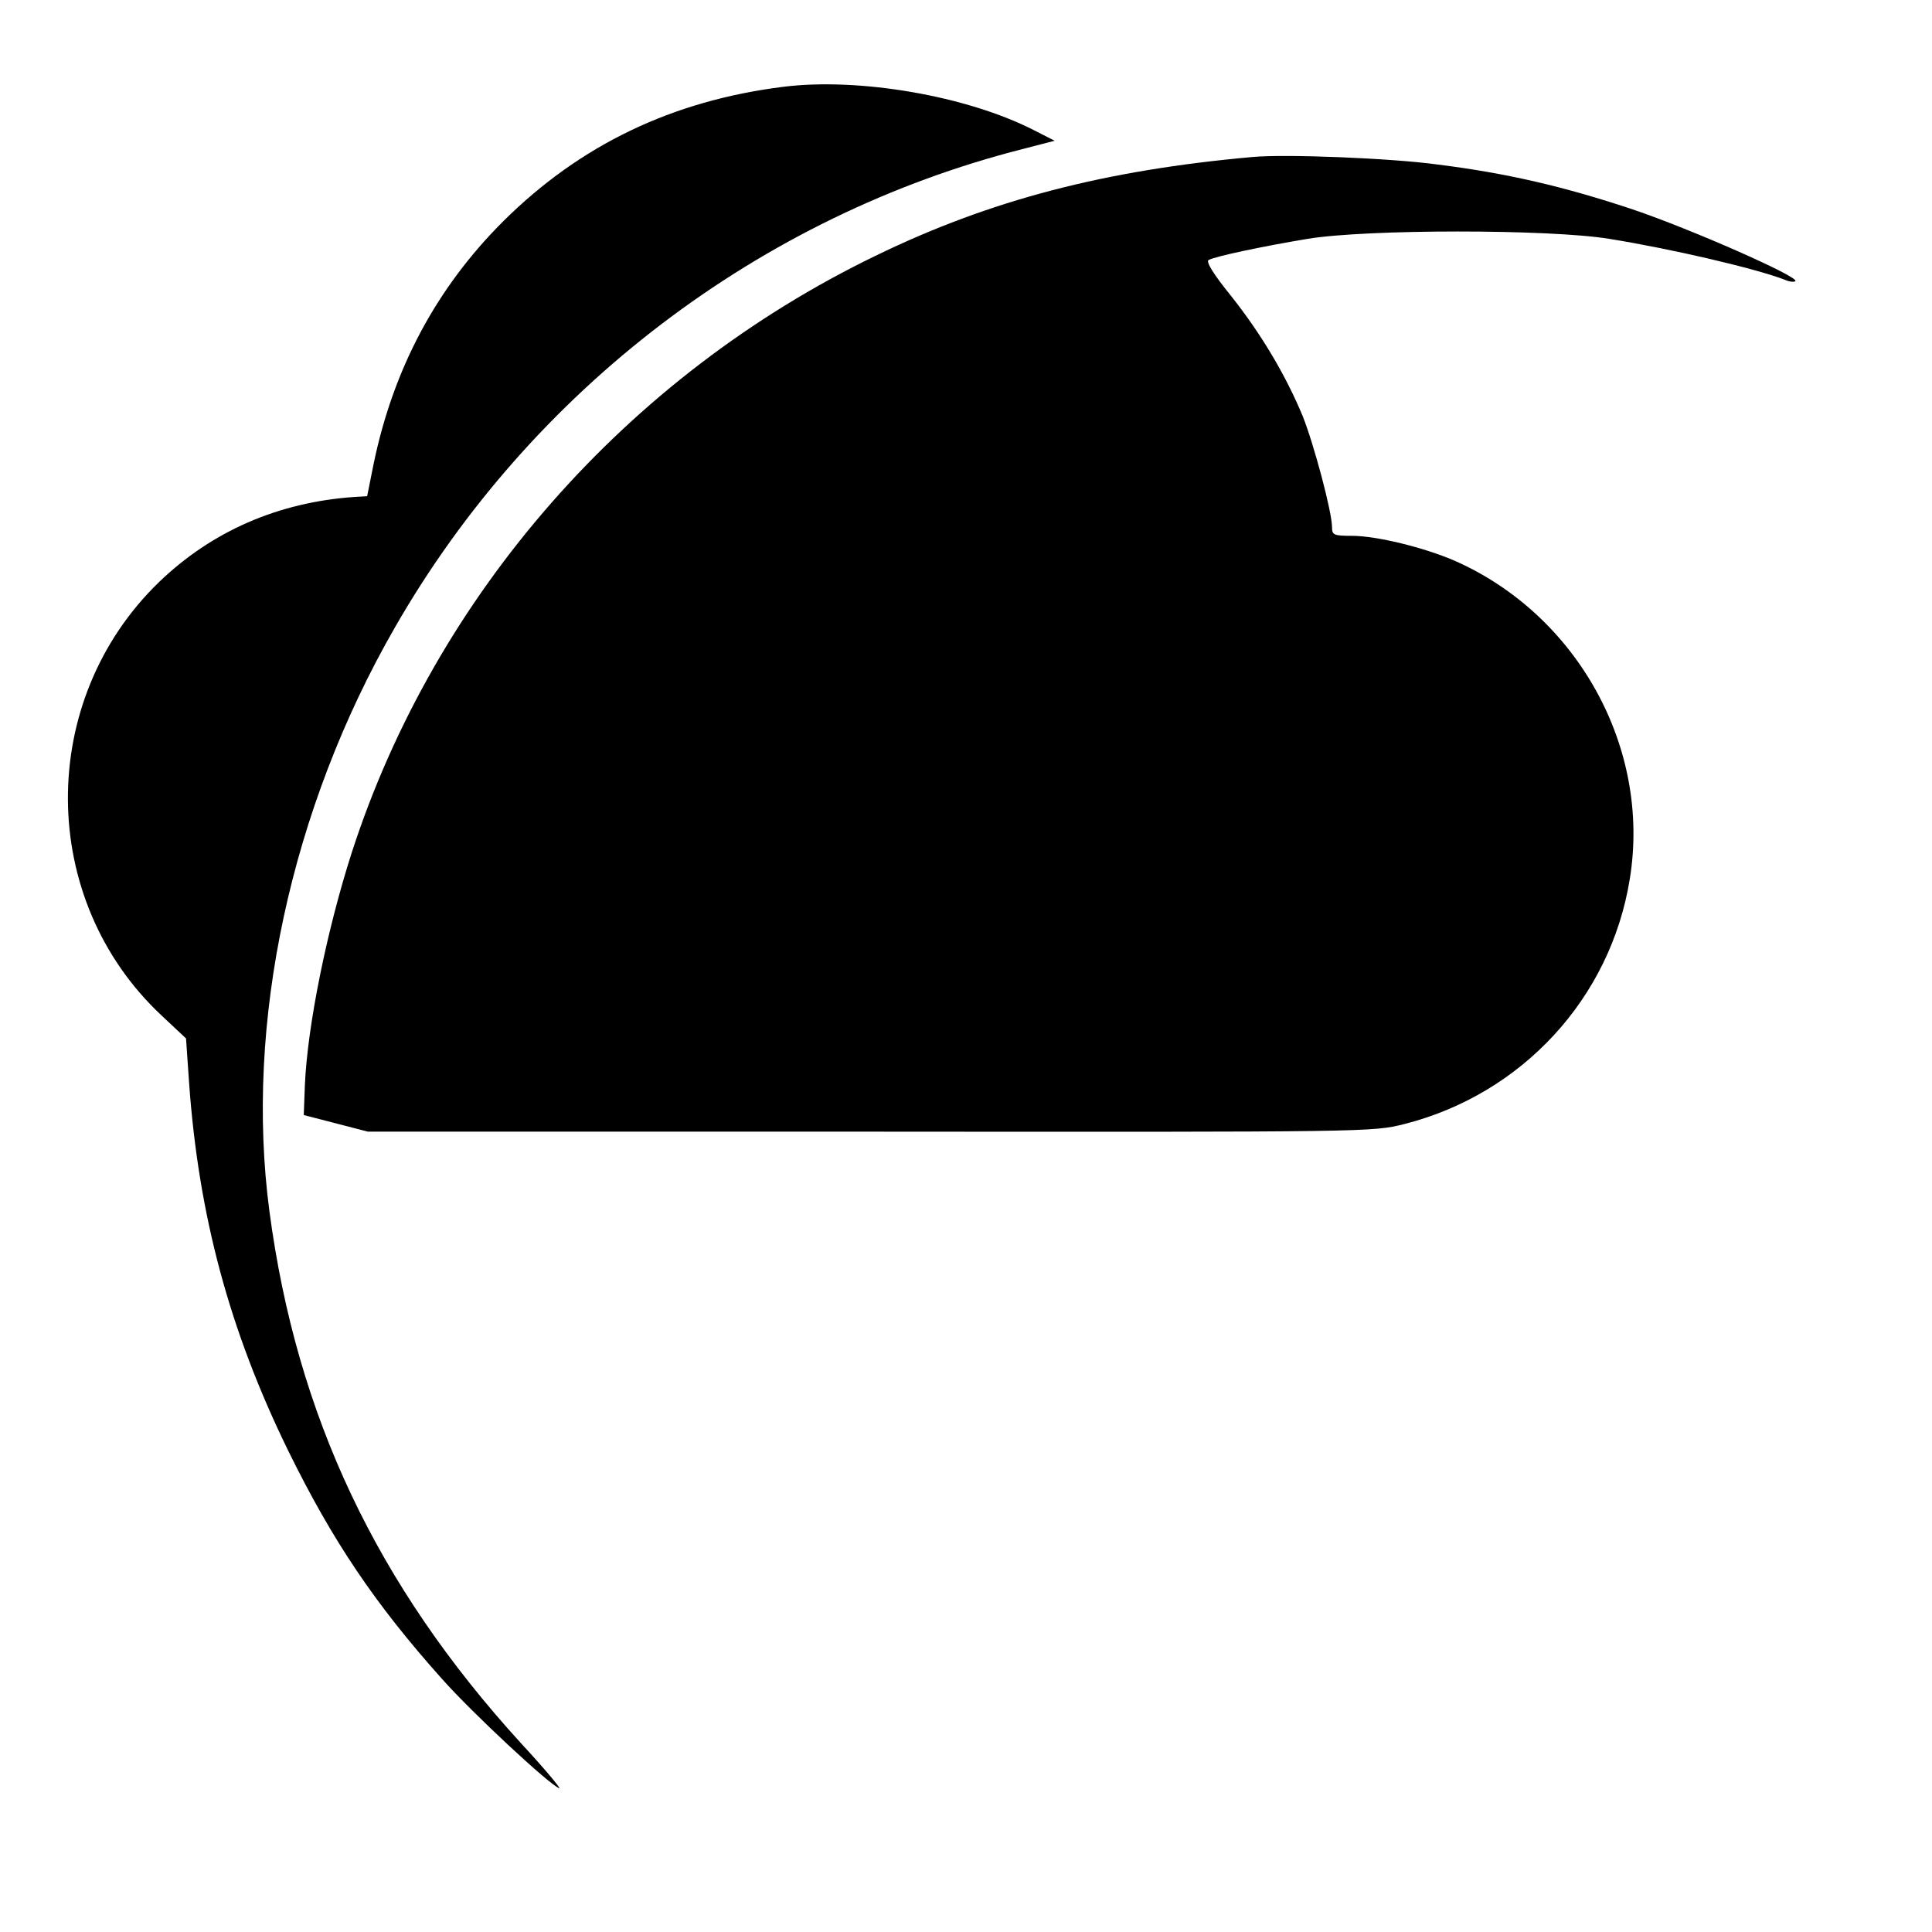 <?xml version="1.0" standalone="no"?>
<!DOCTYPE svg PUBLIC "-//W3C//DTD SVG 20010904//EN"
 "http://www.w3.org/TR/2001/REC-SVG-20010904/DTD/svg10.dtd">
<svg version="1.0" xmlns="http://www.w3.org/2000/svg"
 width="512pt" height="512pt" viewBox="0 0 512 512"
 preserveAspectRatio="xMidYMid meet">
<g transform="translate(0,512) scale(0.1,-0.1)"
fill="#000000" stroke="none">
<path d="M2076 4890 c-295 -37 -538 -154 -741 -355 -179 -178 -293 -393 -345
-645 l-17 -85 -34 -2 c-202 -14 -378 -91 -518 -226 -324 -314 -321 -841 7
-1148 l65 -61 8 -116 c25 -353 107 -658 263 -977 117 -238 229 -405 408 -605
78 -88 284 -280 310 -289 6 -2 -39 52 -102 120 -382 419 -594 867 -666 1409
-66 497 56 1067 333 1548 361 629 967 1090 1663 1267 l85 22 -55 28 c-178 91
-463 140 -664 115z"/>
<path d="M3320 4704 c-392 -35 -696 -114 -1000 -262 -659 -319 -1167 -898
-1388 -1582 -66 -206 -117 -457 -124 -615 l-3 -80 85 -22 85 -22 1331 0 c1324
-1 1331 -1 1415 20 312 79 547 333 598 649 57 347 -138 700 -464 844 -81 35
-207 66 -272 66 -48 0 -53 2 -53 23 0 40 -48 220 -78 295 -45 108 -109 216
-189 317 -47 58 -68 92 -60 96 19 10 142 36 262 56 157 26 641 26 800 0 167
-27 385 -78 464 -108 13 -6 26 -7 29 -4 11 11 -277 138 -431 190 -183 61 -334
96 -517 119 -124 17 -404 28 -490 20z"/>
</g>
</svg>
